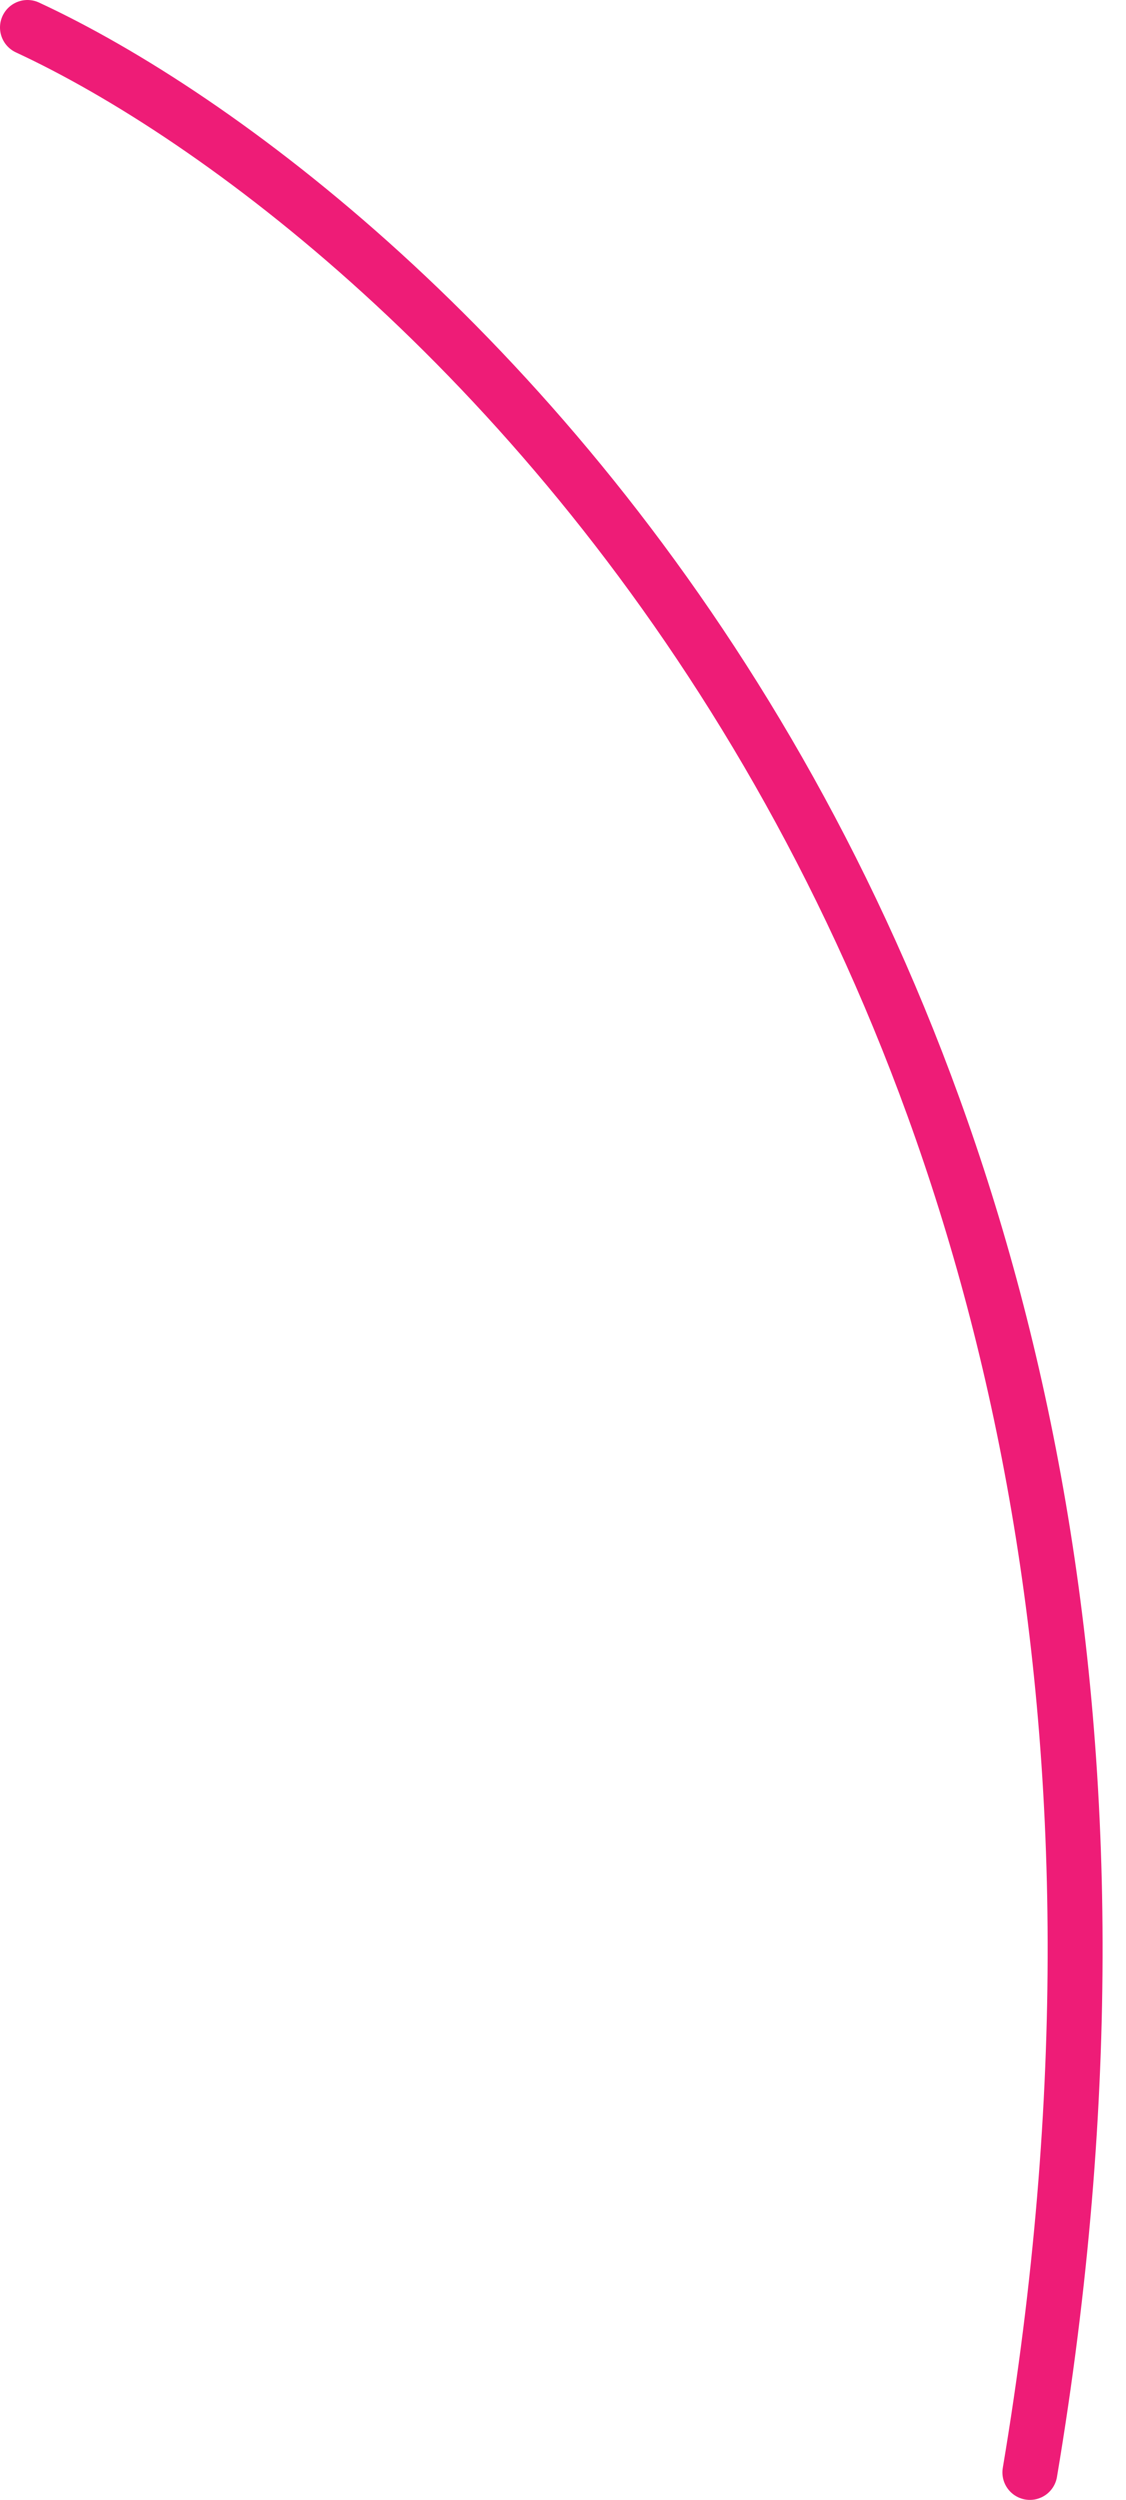 <?xml version="1.0" encoding="UTF-8"?> <svg xmlns="http://www.w3.org/2000/svg" width="41" height="91" viewBox="0 0 41 91" fill="none"> <path d="M1 1C15 7.5 46.7 35.2 37.5 90" stroke="#EE1C77" stroke-width="2" stroke-linecap="round"></path> </svg> 